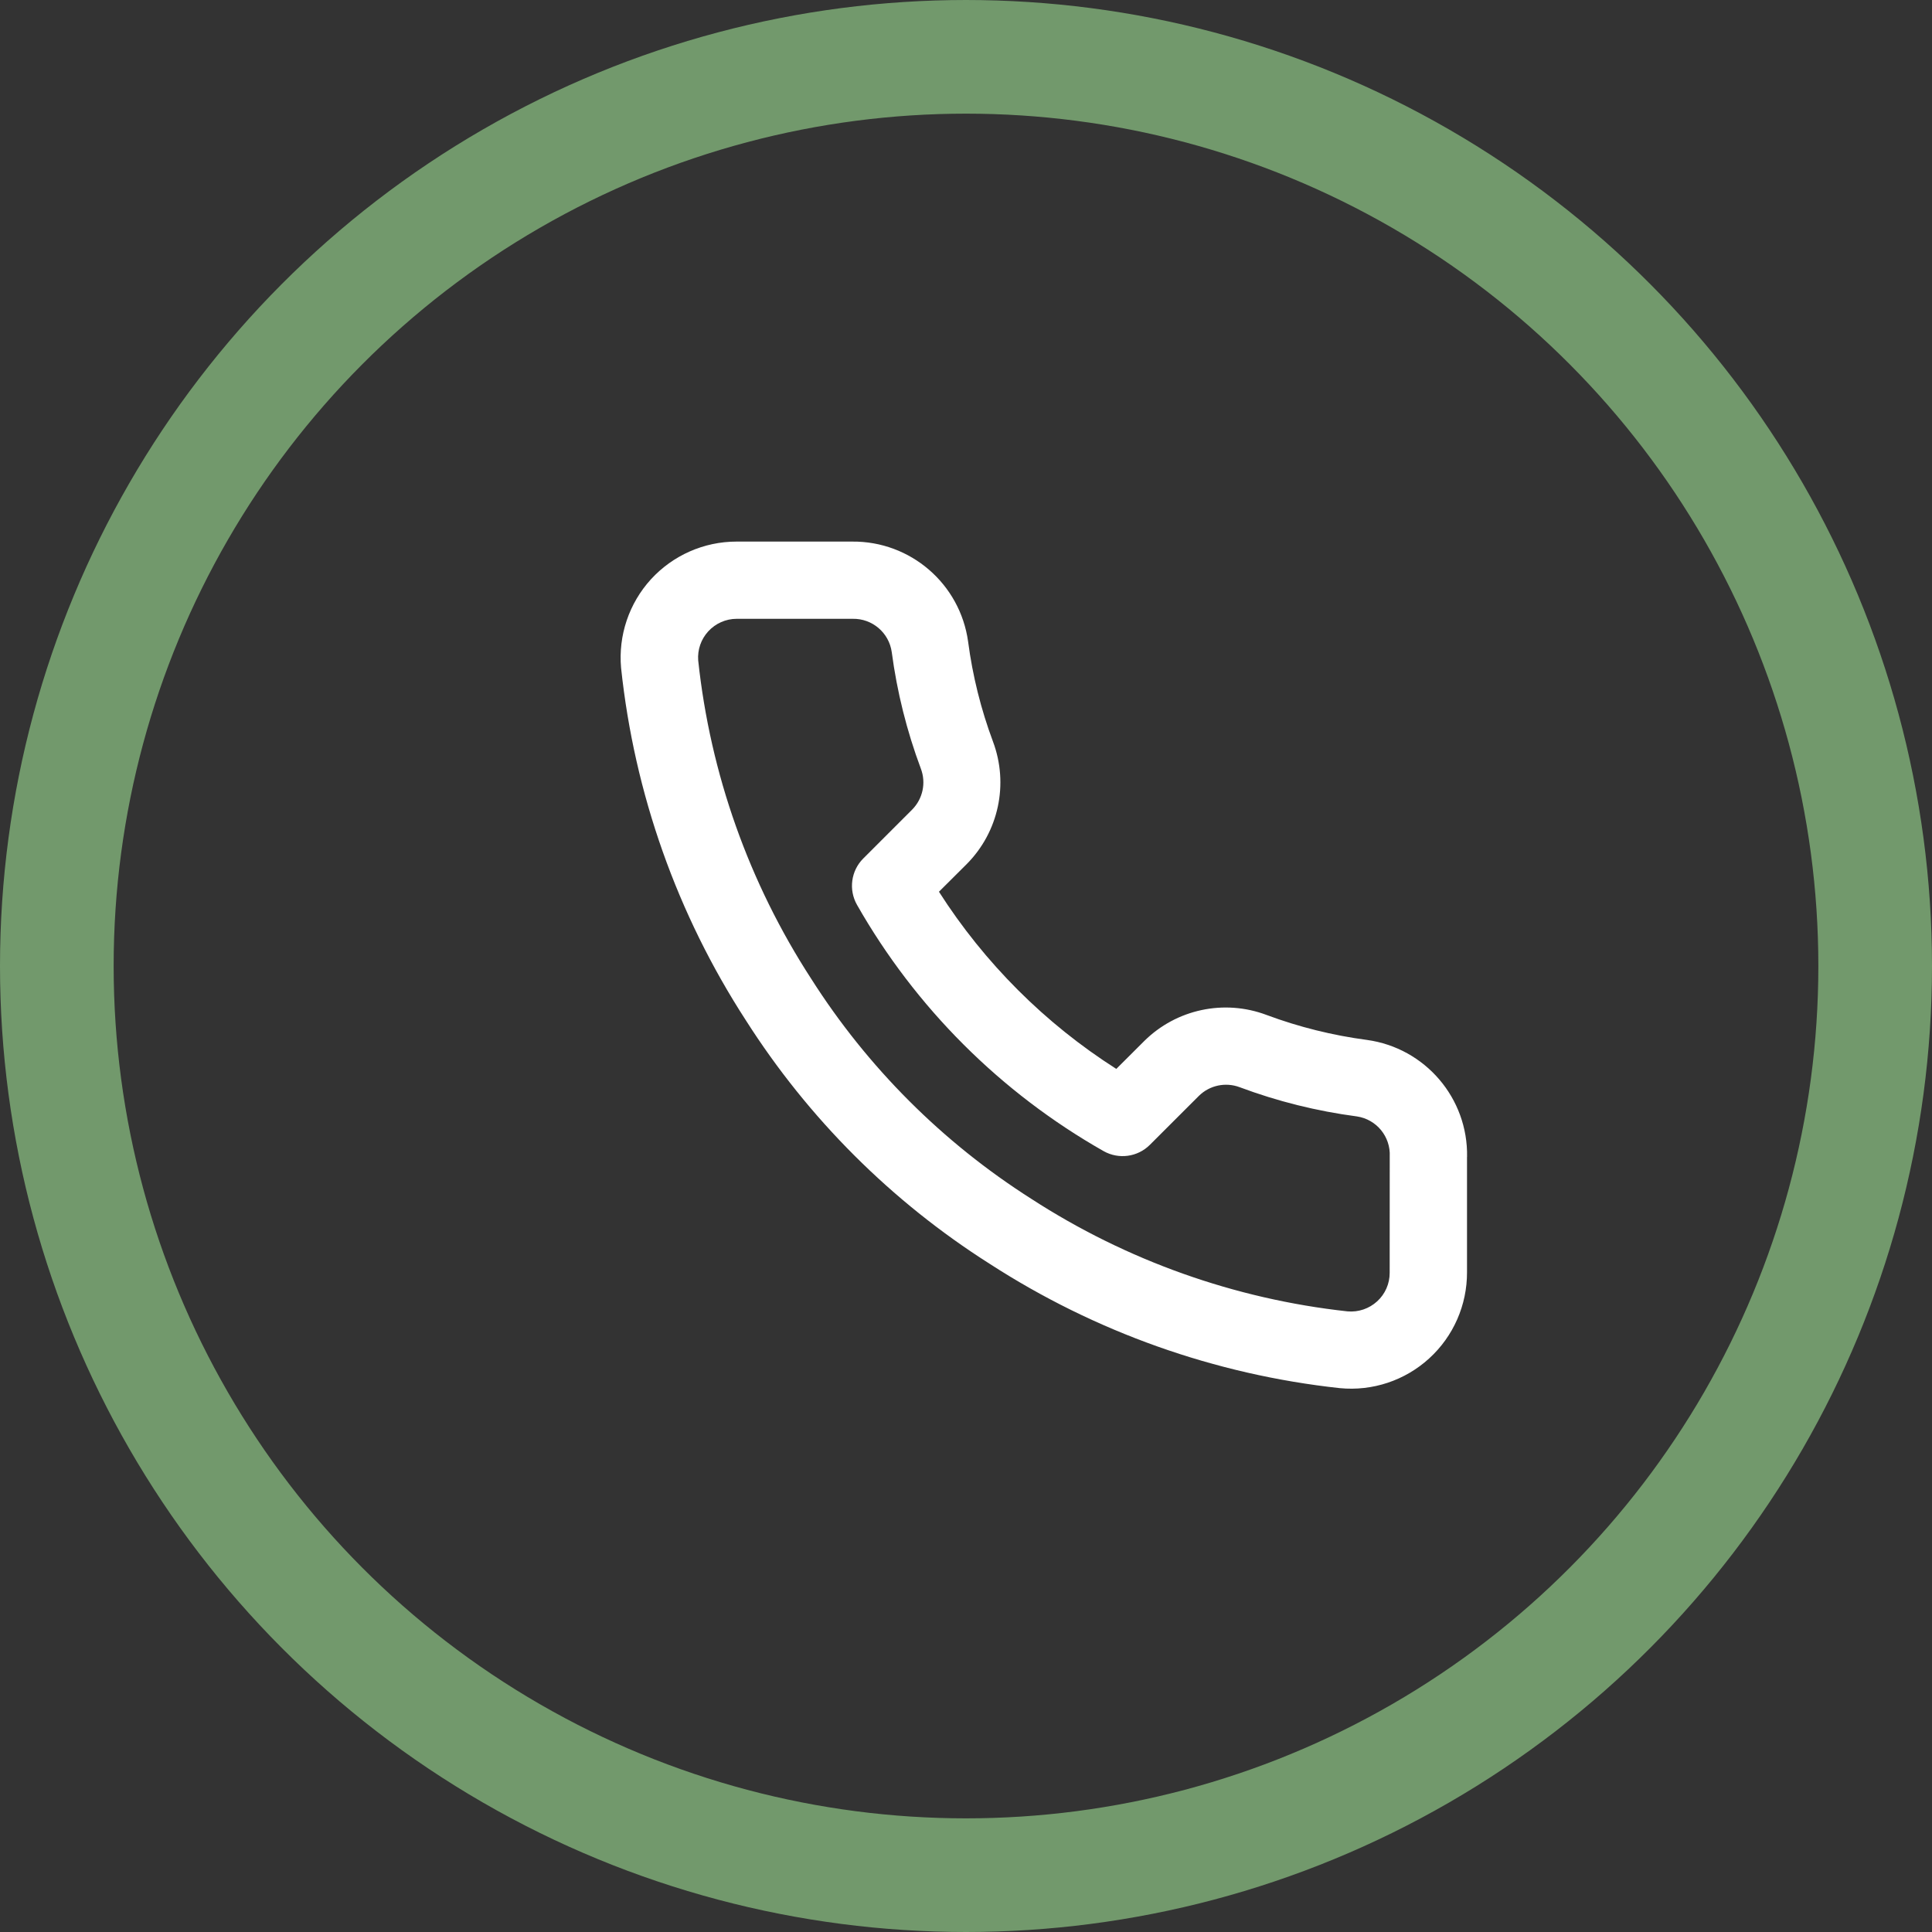 <svg xmlns="http://www.w3.org/2000/svg" width="34" height="34" viewBox="0 0 34 34" fill="none"><rect x="0" y="0" width="34" height="34" fill="#333333" stroke="none"/><circle cx="17" cy="17" r="16" stroke="#72996C" stroke-width="2"></circle><path fill-rule="evenodd" clip-rule="evenodd" d="M24.457 20.352C24.474 20.003 24.224 19.698 23.878 19.647C23.173 19.554 22.482 19.382 21.816 19.133C21.568 19.04 21.289 19.099 21.1 19.284L20.236 20.147C20.02 20.363 19.686 20.408 19.42 20.257C17.61 19.229 16.111 17.732 15.082 15.924C14.931 15.658 14.976 15.324 15.192 15.108L16.053 14.247C16.24 14.058 16.3 13.777 16.206 13.528C15.958 12.865 15.786 12.176 15.693 11.475C15.645 11.134 15.35 10.883 15.005 10.89H12.965C12.774 10.89 12.592 10.971 12.463 11.112C12.337 11.25 12.273 11.434 12.287 11.621C12.5 13.618 13.181 15.537 14.274 17.222C15.266 18.783 16.589 20.106 18.15 21.098C19.825 22.183 21.73 22.861 23.714 23.078C23.905 23.095 24.094 23.031 24.235 22.902C24.377 22.773 24.457 22.59 24.456 22.398L24.457 20.352ZM25.817 20.36V22.389C25.819 22.966 25.578 23.517 25.151 23.906C24.725 24.295 24.154 24.485 23.579 24.429C21.382 24.191 19.271 23.441 17.415 22.24C15.688 21.144 14.224 19.681 13.126 17.956C11.916 16.09 11.164 13.965 10.93 11.754C10.879 11.183 11.07 10.617 11.456 10.194C11.843 9.772 12.389 9.531 12.962 9.531L14.996 9.531C16.023 9.521 16.896 10.275 17.037 11.291C17.116 11.893 17.263 12.483 17.475 13.051C17.755 13.798 17.575 14.64 17.013 15.206L16.524 15.693C17.325 16.947 18.39 18.012 19.645 18.811L20.136 18.321C20.702 17.76 21.543 17.581 22.288 17.861C22.859 18.074 23.452 18.221 24.056 18.301C25.08 18.442 25.837 19.326 25.818 20.36H25.817Z" fill="white"></path></svg>
